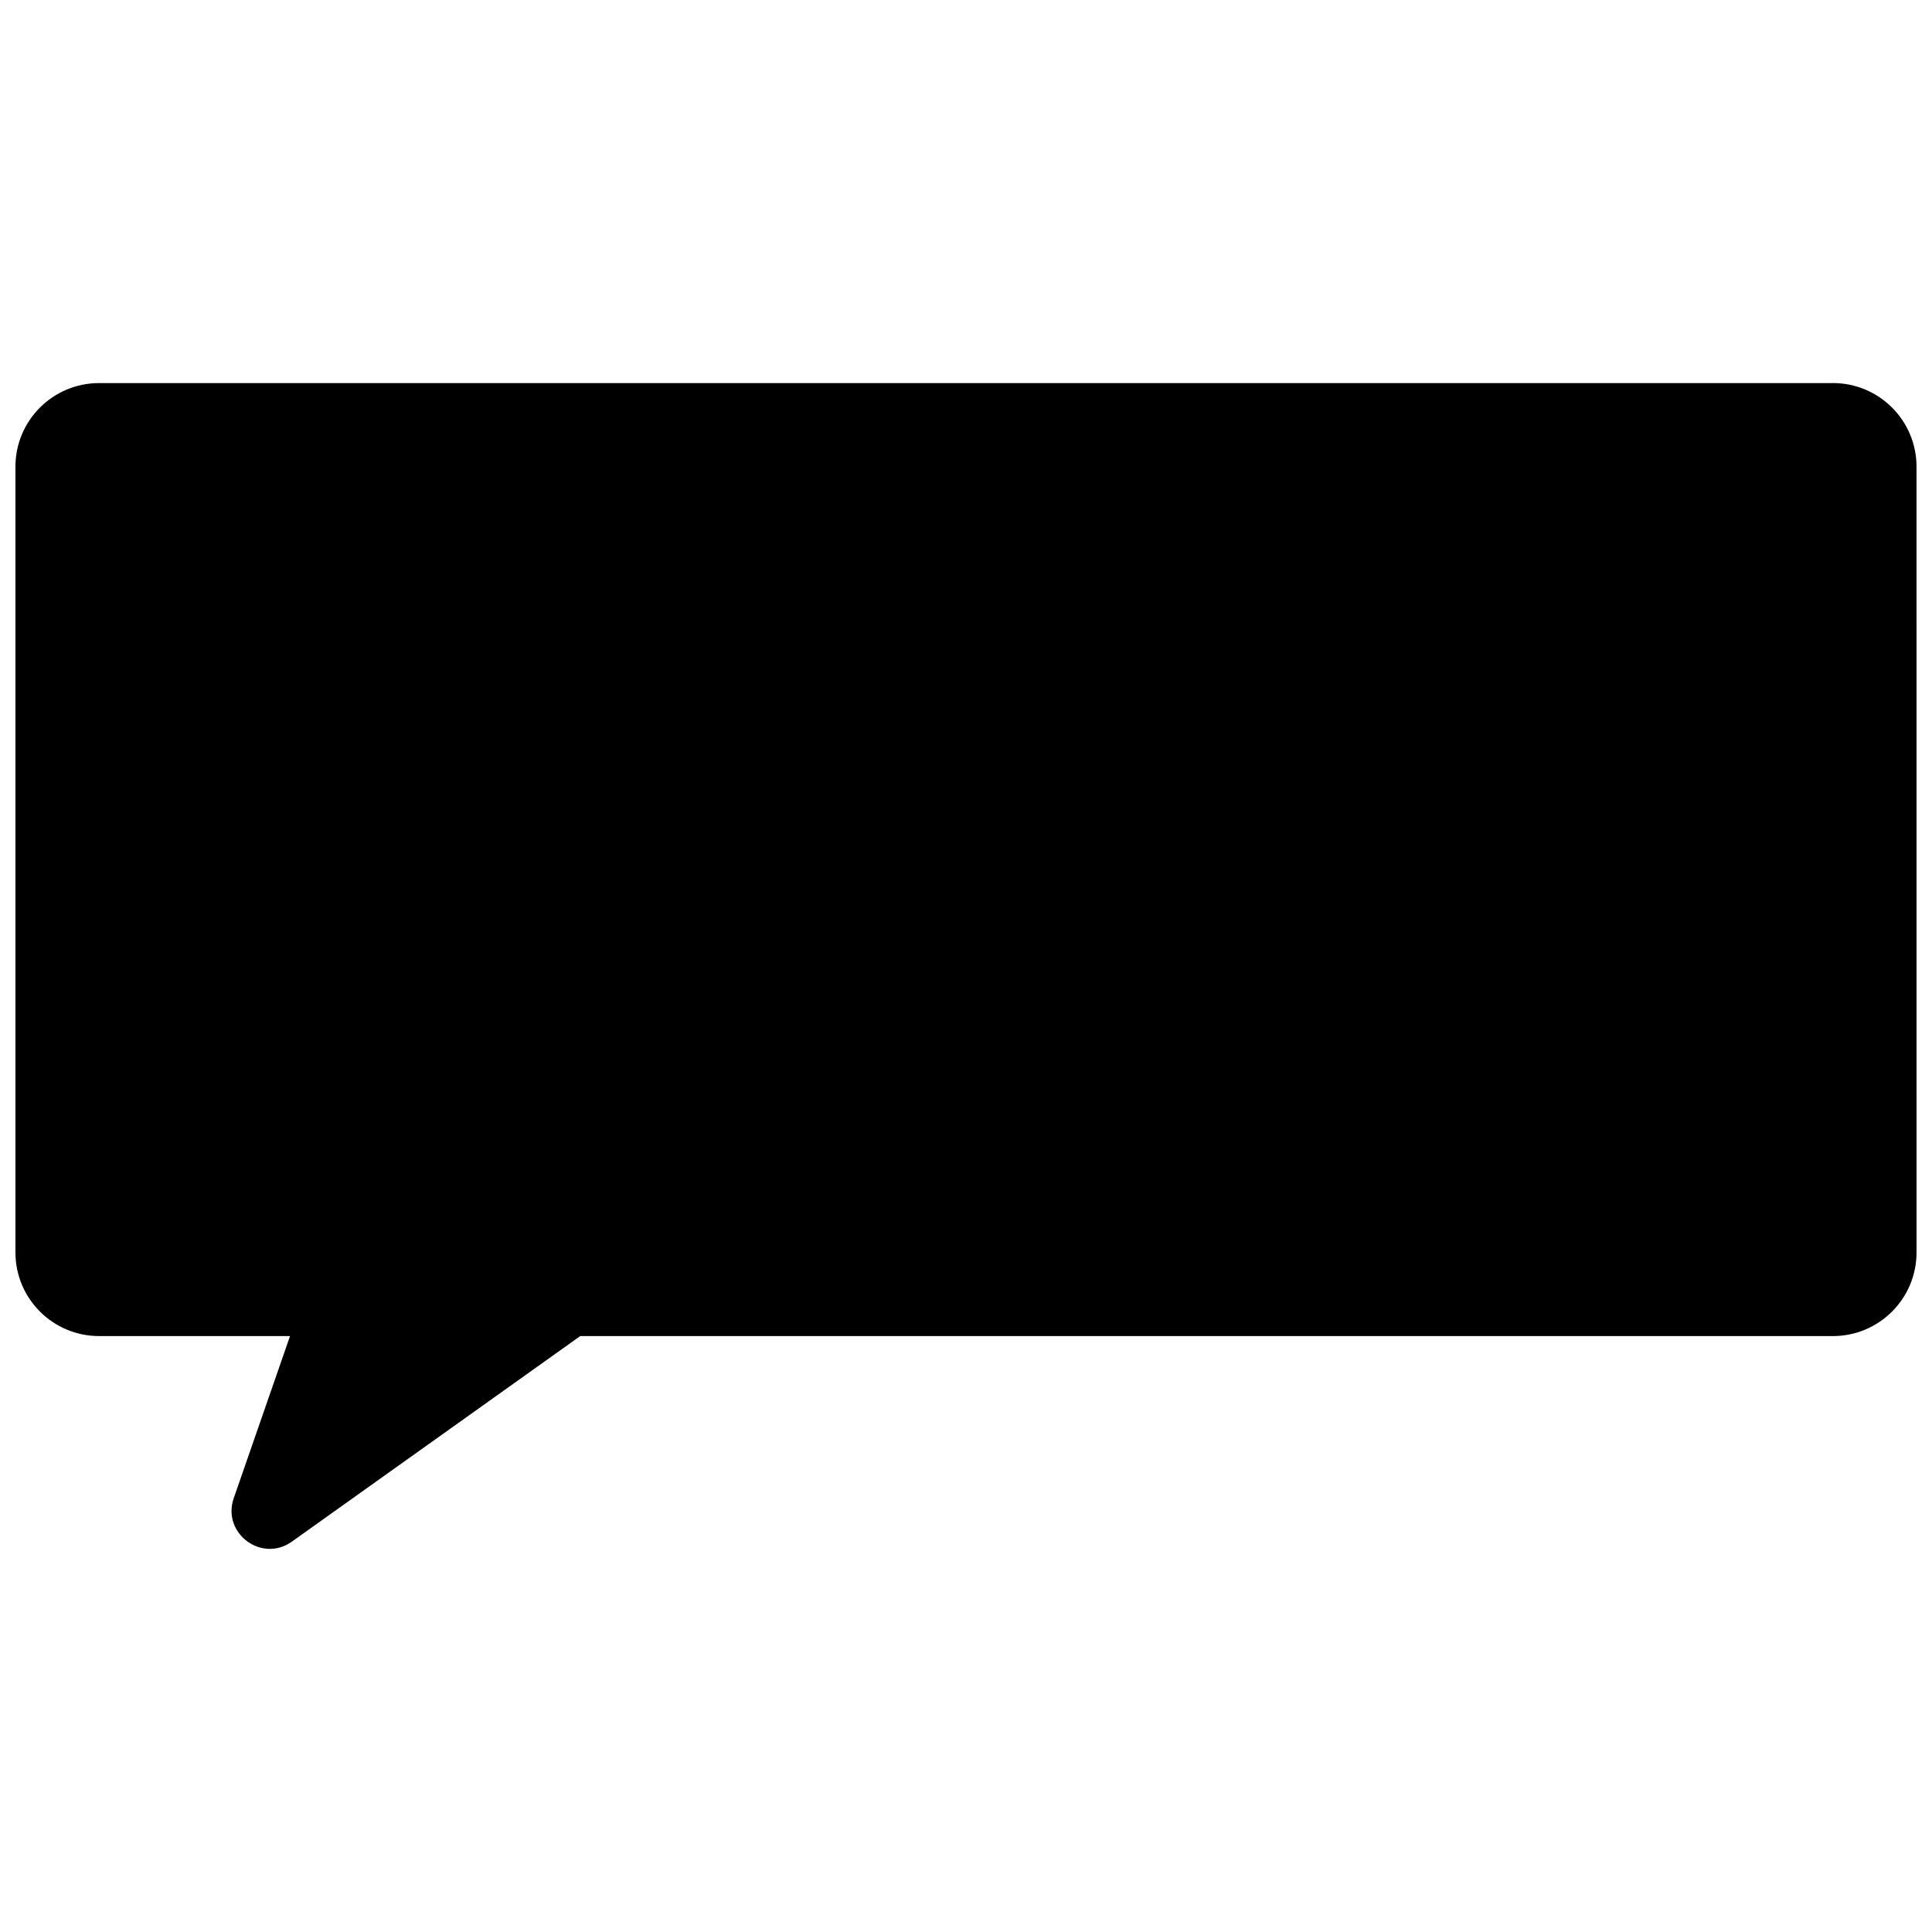 <?xml version="1.0" encoding="UTF-8"?>
<!-- Uploaded to: SVG Repo, www.svgrepo.com, Generator: SVG Repo Mixer Tools -->
<svg width="800px" height="800px" version="1.1" viewBox="144 144 512 512" xmlns="http://www.w3.org/2000/svg">
 <defs>
  <clipPath id="a">
   <path d="m148.09 245h503.81v310h-503.81z"/>
  </clipPath>
 </defs>
 <g clip-path="url(#a)">
  <path d="m629.73 245.52h-459.47c-12.242 0-22.168 9.926-22.168 22.164v208.22c0 12.242 9.926 22.168 22.168 22.168h50.602l-14.91 42.945c-3.227 9.289 7.383 17.238 15.398 11.531l76.414-54.473h331.97c12.242 0 22.168-9.926 22.168-22.168l-0.004-208.23c0-12.238-9.926-22.164-22.168-22.164z"/>
 </g>
</svg>